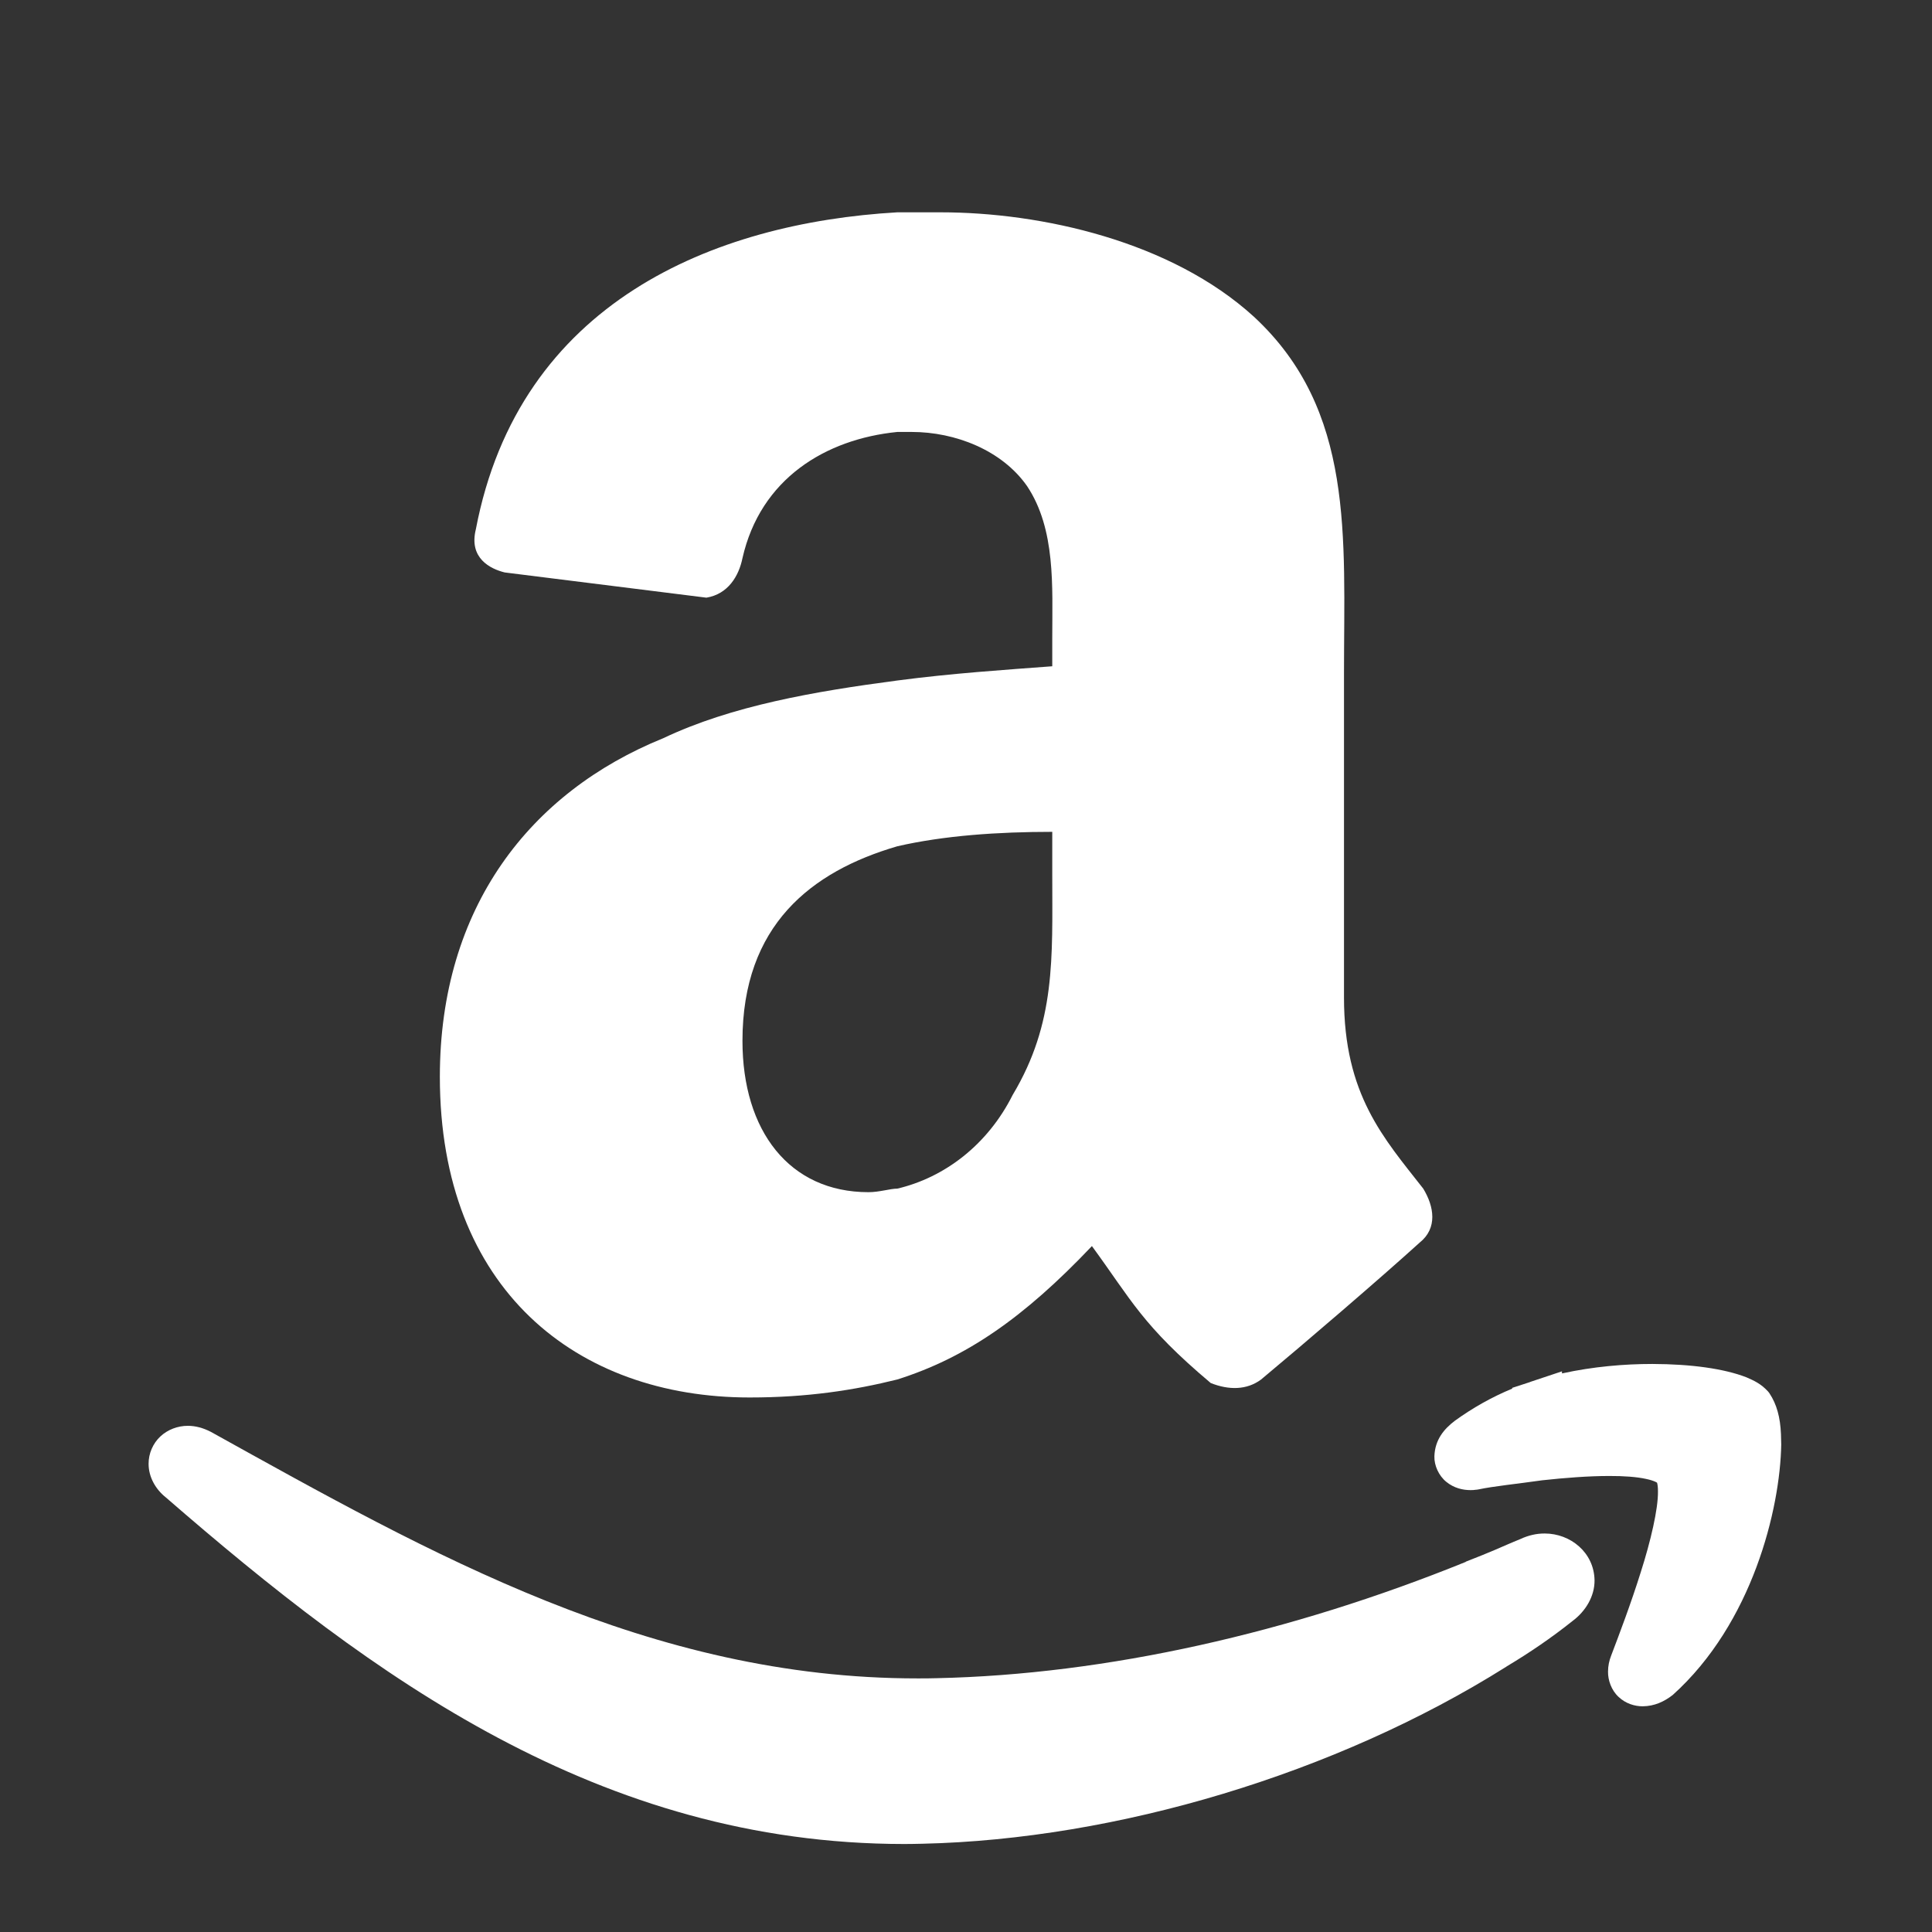 <?xml version="1.0" encoding="UTF-8" standalone="no"?>
<!DOCTYPE svg PUBLIC "-//W3C//DTD SVG 1.1//EN" "http://www.w3.org/Graphics/SVG/1.1/DTD/svg11.dtd">
<svg width="100%" height="100%" viewBox="0 0 57 57" version="1.1" xmlns="http://www.w3.org/2000/svg" xmlns:xlink="http://www.w3.org/1999/xlink" xml:space="preserve" xmlns:serif="http://www.serif.com/" style="fill-rule:evenodd;clip-rule:evenodd;stroke-linejoin:round;stroke-miterlimit:1.414;">
    <rect x="0" y="0" width="57" height="57" fill="#333333" stroke="none"/>
    <g>
        <path d="M45.575,45.243C45.335,45.241 45.089,45.298 44.86,45.405C44.6,45.509 44.337,45.628 44.09,45.733L43.723,45.885L43.246,46.074L43.246,46.08C38.078,48.176 32.65,49.404 27.627,49.512C27.443,49.518 27.258,49.518 27.076,49.518C19.178,49.522 12.733,45.858 6.228,42.248C6,42.129 5.771,42.066 5.542,42.066C5.248,42.066 4.949,42.175 4.731,42.38C4.512,42.585 4.382,42.884 4.384,43.187C4.383,43.582 4.596,43.943 4.891,44.177C10.995,49.476 17.684,54.4 26.679,54.404C26.855,54.404 27.033,54.4 27.214,54.396C32.935,54.267 39.409,52.335 44.431,49.179L44.46,49.159C45.118,48.766 45.776,48.319 46.396,47.823C46.783,47.536 47.048,47.091 47.044,46.626C47.032,45.802 46.331,45.243 45.575,45.243Z" style="fill:white;"/>
        <path d="M52.544,42.317L52.544,42.315C52.524,41.811 52.417,41.43 52.208,41.112L52.187,41.083L52.162,41.052C51.949,40.82 51.746,40.732 51.523,40.634C50.865,40.38 49.906,40.245 48.75,40.241C47.92,40.241 47.002,40.319 46.084,40.52L46.082,40.459L45.154,40.768L45.138,40.776L44.615,40.946L44.615,40.969C44.002,41.223 43.443,41.541 42.924,41.916C42.604,42.158 42.334,42.477 42.319,42.967C42.311,43.233 42.446,43.539 42.673,43.721C42.896,43.903 43.157,43.963 43.386,43.963C43.441,43.963 43.491,43.961 43.536,43.953L43.581,43.949L43.616,43.943C44.069,43.847 44.729,43.783 45.501,43.673C46.163,43.601 46.866,43.546 47.476,43.546C47.908,43.544 48.294,43.573 48.56,43.632C48.693,43.659 48.792,43.694 48.849,43.722C48.867,43.73 48.88,43.738 48.888,43.743C48.9,43.78 48.917,43.874 48.915,44.009C48.921,44.519 48.702,45.464 48.407,46.386C48.118,47.31 47.766,48.236 47.532,48.851C47.477,48.994 47.442,49.148 47.442,49.318C47.438,49.566 47.538,49.865 47.753,50.064C47.962,50.263 48.232,50.341 48.46,50.341L48.47,50.341C48.812,50.337 49.101,50.202 49.351,50.007C51.703,47.892 52.519,44.519 52.552,42.618L52.544,42.317Z" style="fill:white;"/>
        <path d="M31.046,19.657C29.663,19.761 28.069,19.866 26.474,20.077C24.031,20.399 21.585,20.821 19.567,21.78C15.635,23.374 12.977,26.775 12.977,31.769C12.977,38.042 17.015,41.23 22.118,41.23C23.817,41.23 25.202,41.015 26.473,40.699C28.494,40.06 30.194,38.892 32.215,36.763C33.383,38.359 33.703,39.105 35.721,40.804C36.252,41.015 36.783,41.015 37.207,40.699C38.484,39.635 40.717,37.72 41.885,36.66C42.418,36.234 42.311,35.596 41.99,35.068C40.824,33.578 39.652,32.302 39.652,29.431L39.652,19.866C39.652,15.827 39.972,12.106 36.996,9.346C34.553,7.116 30.726,6.264 27.75,6.264L26.473,6.264C21.055,6.578 15.314,8.918 14.039,15.616C13.826,16.468 14.465,16.784 14.891,16.889L20.841,17.633C21.482,17.528 21.798,16.994 21.905,16.467C22.436,14.127 24.348,12.957 26.473,12.744L26.901,12.744C28.176,12.744 29.557,13.277 30.301,14.34C31.151,15.615 31.045,17.317 31.045,18.805L31.045,19.657L31.046,19.657ZM29.878,32.302C29.134,33.786 27.857,34.743 26.474,35.068C26.263,35.068 25.945,35.173 25.624,35.173C23.288,35.173 21.905,33.364 21.905,30.708C21.905,27.306 23.925,25.712 26.473,24.968C27.856,24.65 29.45,24.542 31.045,24.542L31.045,25.819C31.046,28.263 31.151,30.175 29.878,32.302Z" style="fill:white;"/>
    </g>
</svg>
